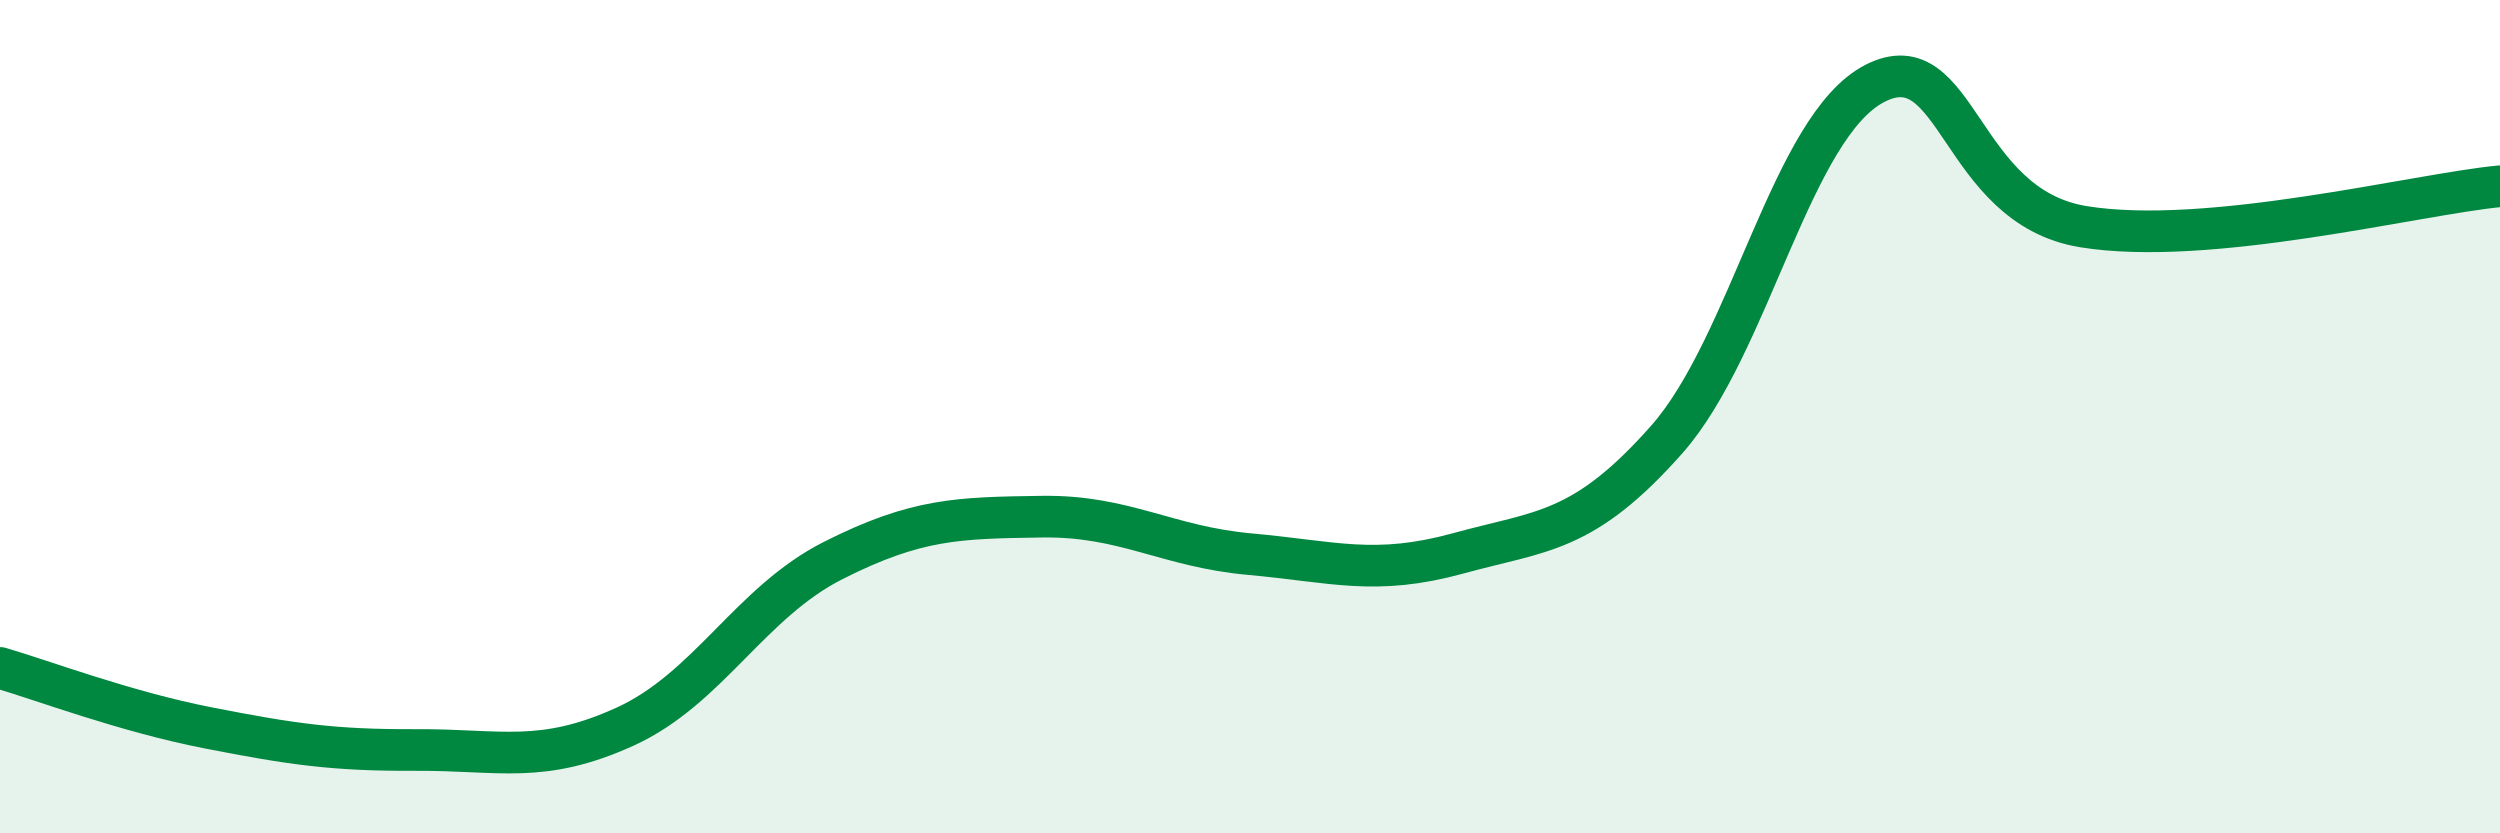 
    <svg width="60" height="20" viewBox="0 0 60 20" xmlns="http://www.w3.org/2000/svg">
      <path
        d="M 0,16.03 C 1,16.32 3,17.08 5,17.47 C 7,17.86 8,18.01 10,18 C 12,17.99 13,18.35 15,17.44 C 17,16.53 18,14.46 20,13.45 C 22,12.44 23,12.43 25,12.4 C 27,12.37 28,13.12 30,13.3 C 32,13.48 33,13.83 35,13.28 C 37,12.73 38,12.81 40,10.55 C 42,8.29 43,3.02 45,2 C 47,0.98 47,4.95 50,5.44 C 53,5.93 58,4.66 60,4.47L60 20L0 20Z"
        fill="#008740"
        opacity="0.1"
        stroke-linecap="round"
        stroke-linejoin="round"
      />
      <path
        d="M 0,16.03 C 1,16.32 3,17.08 5,17.47 C 7,17.86 8,18.01 10,18 C 12,17.99 13,18.35 15,17.44 C 17,16.53 18,14.46 20,13.45 C 22,12.44 23,12.43 25,12.4 C 27,12.37 28,13.12 30,13.3 C 32,13.48 33,13.83 35,13.28 C 37,12.73 38,12.81 40,10.55 C 42,8.29 43,3.02 45,2 C 47,0.98 47,4.95 50,5.44 C 53,5.93 58,4.66 60,4.47"
        stroke="#008740"
        stroke-width="1"
        fill="none"
        stroke-linecap="round"
        stroke-linejoin="round"
      />
    </svg>
  